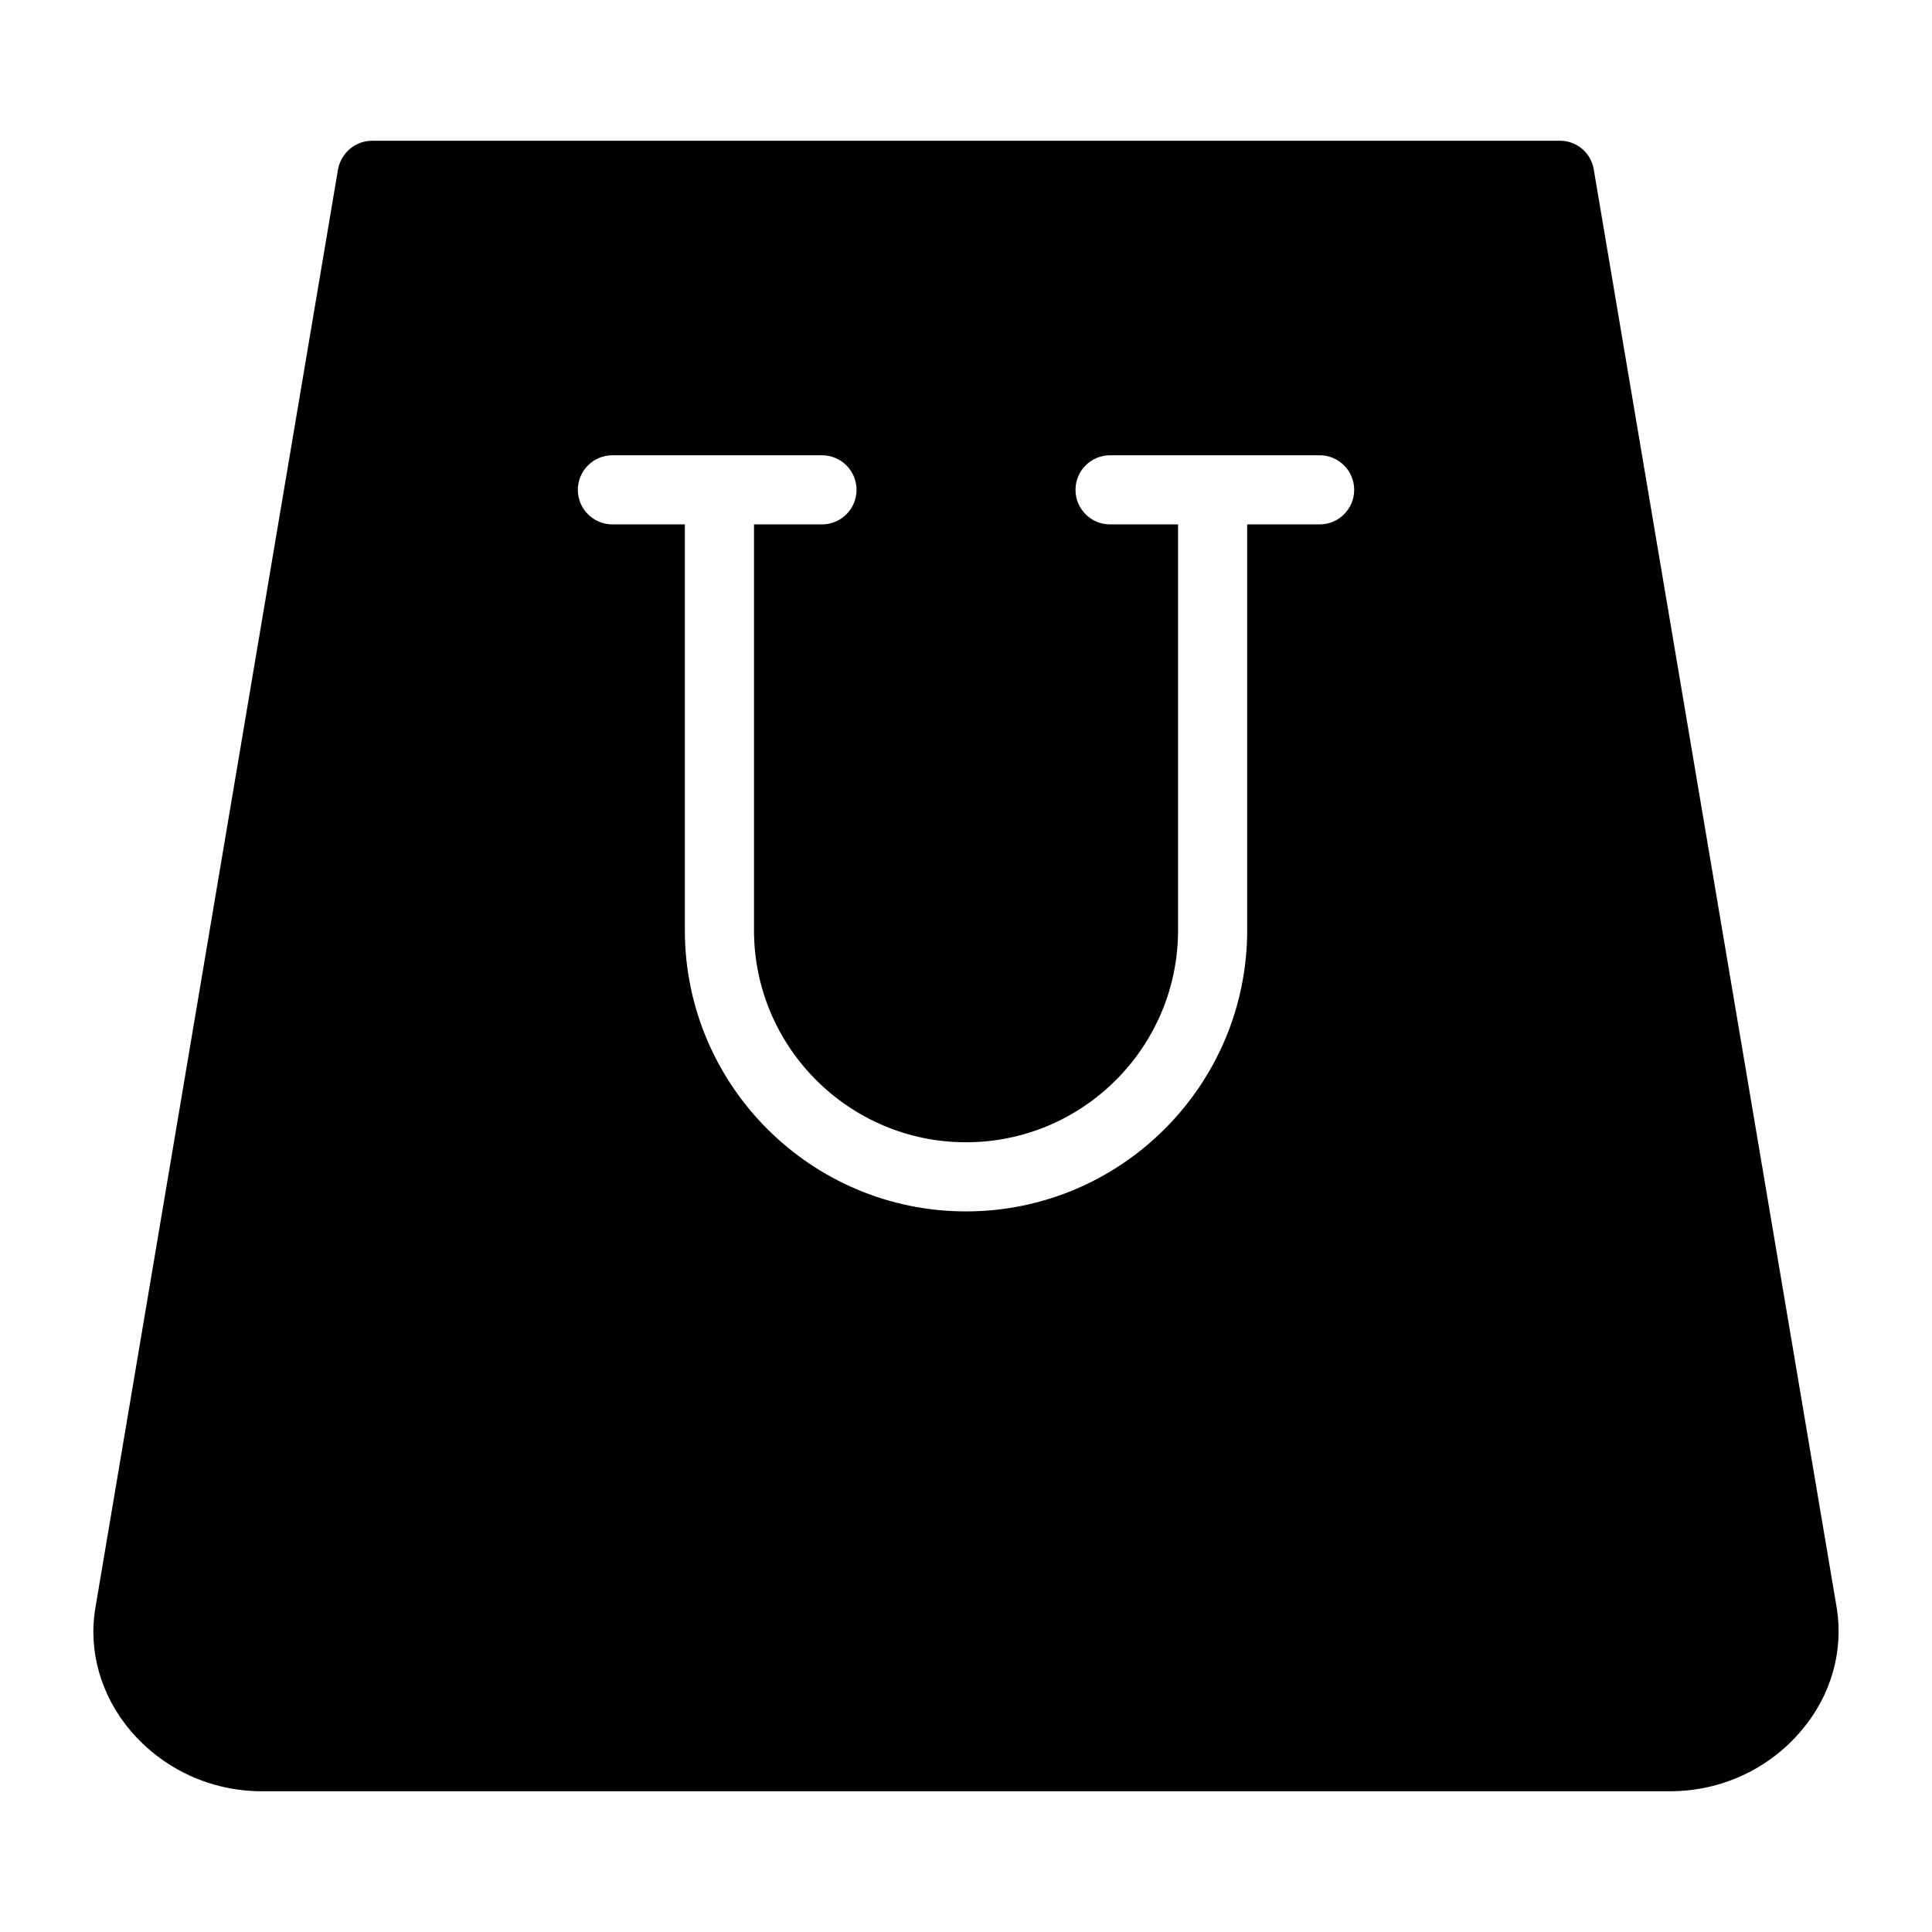 <?xml version="1.0" encoding="UTF-8"?>
<!-- Uploaded to: SVG Repo, www.svgrepo.com, Generator: SVG Repo Mixer Tools -->
<svg fill="#000000" width="800px" height="800px" version="1.1" viewBox="144 144 512 512" xmlns="http://www.w3.org/2000/svg">
 <path d="m630.76 570.15-64.398-381.25c-0.73-4.398-4.488-7.602-8.977-7.602h-314.74c-4.488 0-8.246 3.207-9.07 7.602l-64.305 381.25c-1.922 11.359 1.465 23.176 9.25 32.426 8.707 10.262 21.348 16.125 34.902 16.125h373.18c13.465 0 26.199-5.863 34.809-16.121 7.879-9.254 11.18-21.07 9.348-32.43zm-137.05-287.18h-19.195v107.55c0 41.086-33.43 74.512-74.516 74.512s-74.508-33.426-74.508-74.512v-107.55h-19.195c-5.062 0-9.16-4.102-9.16-9.16s4.098-9.16 9.16-9.16h55.535c5.062 0 9.16 4.102 9.16 9.16s-4.098 9.16-9.16 9.16h-18.016v107.55c0 30.984 25.207 56.191 56.188 56.191 30.988 0 56.195-25.207 56.195-56.191l-0.004-107.55h-18.016c-5.062 0-9.16-4.102-9.16-9.16s4.098-9.16 9.16-9.16h55.535c5.062 0 9.16 4.102 9.16 9.16-0.004 5.059-4.098 9.16-9.164 9.16z"/>
</svg>